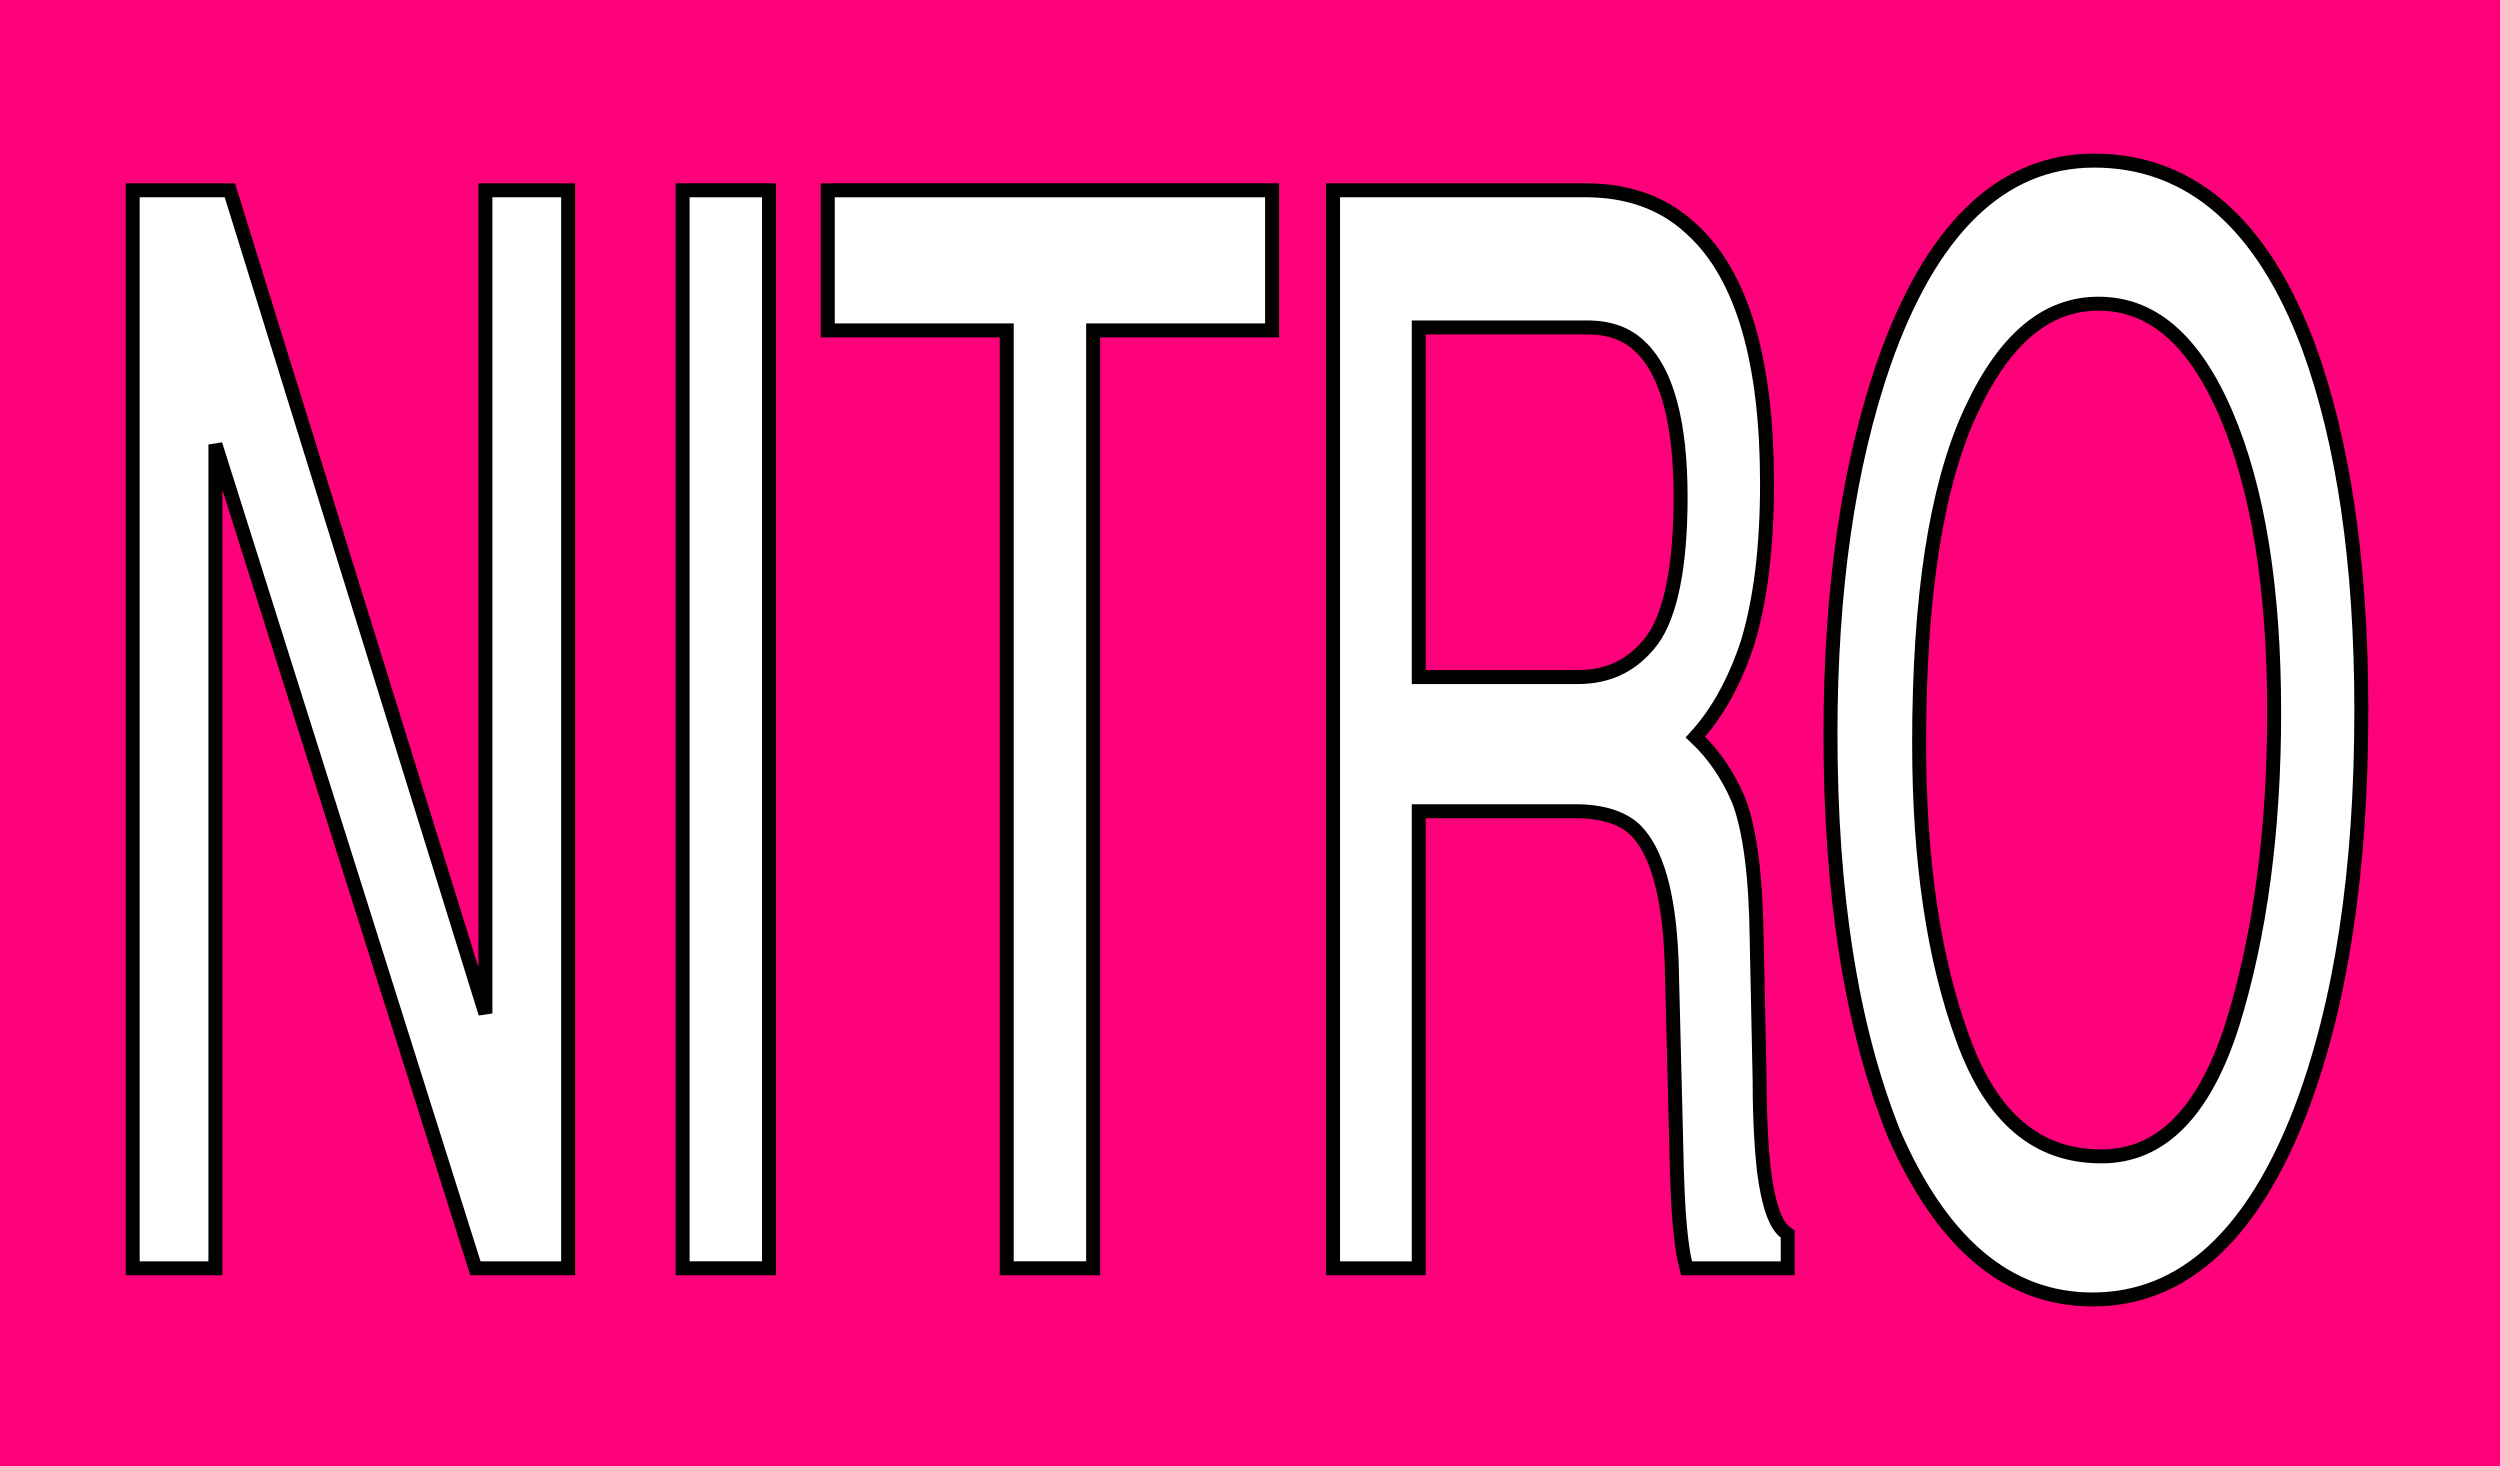 <?xml version="1.0" encoding="UTF-8"?> <svg xmlns="http://www.w3.org/2000/svg" width="537" height="315" viewBox="0 0 537 315" fill="none"><rect width="537" height="315" fill="#FF007B"></rect><path d="M449.803 34.5C460.169 34.5 469.256 37.896 476.978 44.632C484.67 51.342 490.941 61.307 495.84 74.362L495.845 74.374C503.39 94.994 507.213 121.002 507.213 152.668C507.213 186.889 502.912 215.454 494.25 238.311L494.248 238.317C483.996 265 469.157 279.125 449.485 279.125C430.993 279.125 416.93 266.683 406.813 243.479L406.805 243.458L406.796 243.437C397.648 220.569 393.188 191.993 393.188 157.769C393.188 126.733 397.013 100.099 404.706 77.904L404.708 77.899C414.627 49.644 429.609 34.5 449.803 34.5ZM450.756 65.232C439.701 65.233 430.57 72.56 423.211 88.585C415.881 104.547 412.229 128.195 412.229 159.682C412.23 185.069 415.394 206.237 421.667 223.233L421.67 223.242C424.789 231.849 428.835 238.126 433.752 242.247C438.643 246.346 444.488 248.392 451.392 248.392C457.73 248.392 463.191 246.09 467.845 241.457C472.534 236.789 476.446 229.709 479.502 220.121C485.483 200.852 488.488 178.375 488.488 152.987C488.488 126.319 485.004 104.868 478.127 88.87V88.869C471.09 72.552 461.963 65.232 450.756 65.232Z" fill="white" stroke="black" stroke-width="3"></path><path d="M304.749 145.431H338.986C345.651 145.431 350.919 142.793 354.923 137.448C358.756 132.121 360.994 122.025 360.994 106.766C360.994 90.571 357.963 79.971 352.552 74.688L352.544 74.681L352.537 74.673C349.688 71.814 345.965 70.333 340.893 70.333H304.749V145.431ZM377.972 232.36C377.972 240.913 378.445 247.549 378.914 251.631C379.384 255.237 380.002 258.142 380.784 260.348C381.577 262.584 382.481 263.934 383.409 264.632L384.007 265.082V272.431H362.275L361.991 271.293C361.485 269.261 361.16 266.609 360.843 263.429C360.519 260.179 360.2 254.074 360.041 245.137V245.136L359.089 207.225L359.038 205.839C358.443 191.71 355.769 182.806 351.283 178.289C348.637 175.781 344.462 174.25 338.352 174.25H304.749V272.431H286.342V40.875H340.575C349.613 40.875 357.135 43.521 363.012 48.903L363.538 49.378C374.486 59.505 379.56 78.08 379.56 103.897C379.56 117.699 378.122 129.012 375.366 138.12L375.36 138.14L375.354 138.159C372.647 146.308 368.932 153.137 364.169 158.323C368.09 161.999 371.106 166.44 373.335 171.622L373.568 172.175L373.58 172.204L373.591 172.234C375.905 178.536 377.176 188.304 377.336 201.727L377.972 232.328V232.36Z" fill="white" stroke="black" stroke-width="3"></path><path d="M273.246 40.875V70.97H234.809V272.431H216.243V70.97H177.805V40.875H273.246Z" fill="white" stroke="black" stroke-width="3"></path><path d="M165.188 40.875V272.431H146.623V40.875H165.188Z" fill="white" stroke="black" stroke-width="3"></path><path d="M49.371 40.875L49.698 41.931L104.265 217.691V40.875H122.036V272.431H102.123L101.792 271.382L46.272 95.464V272.431H28.5V40.875H49.371Z" fill="white" stroke="black" stroke-width="3"></path></svg> 
